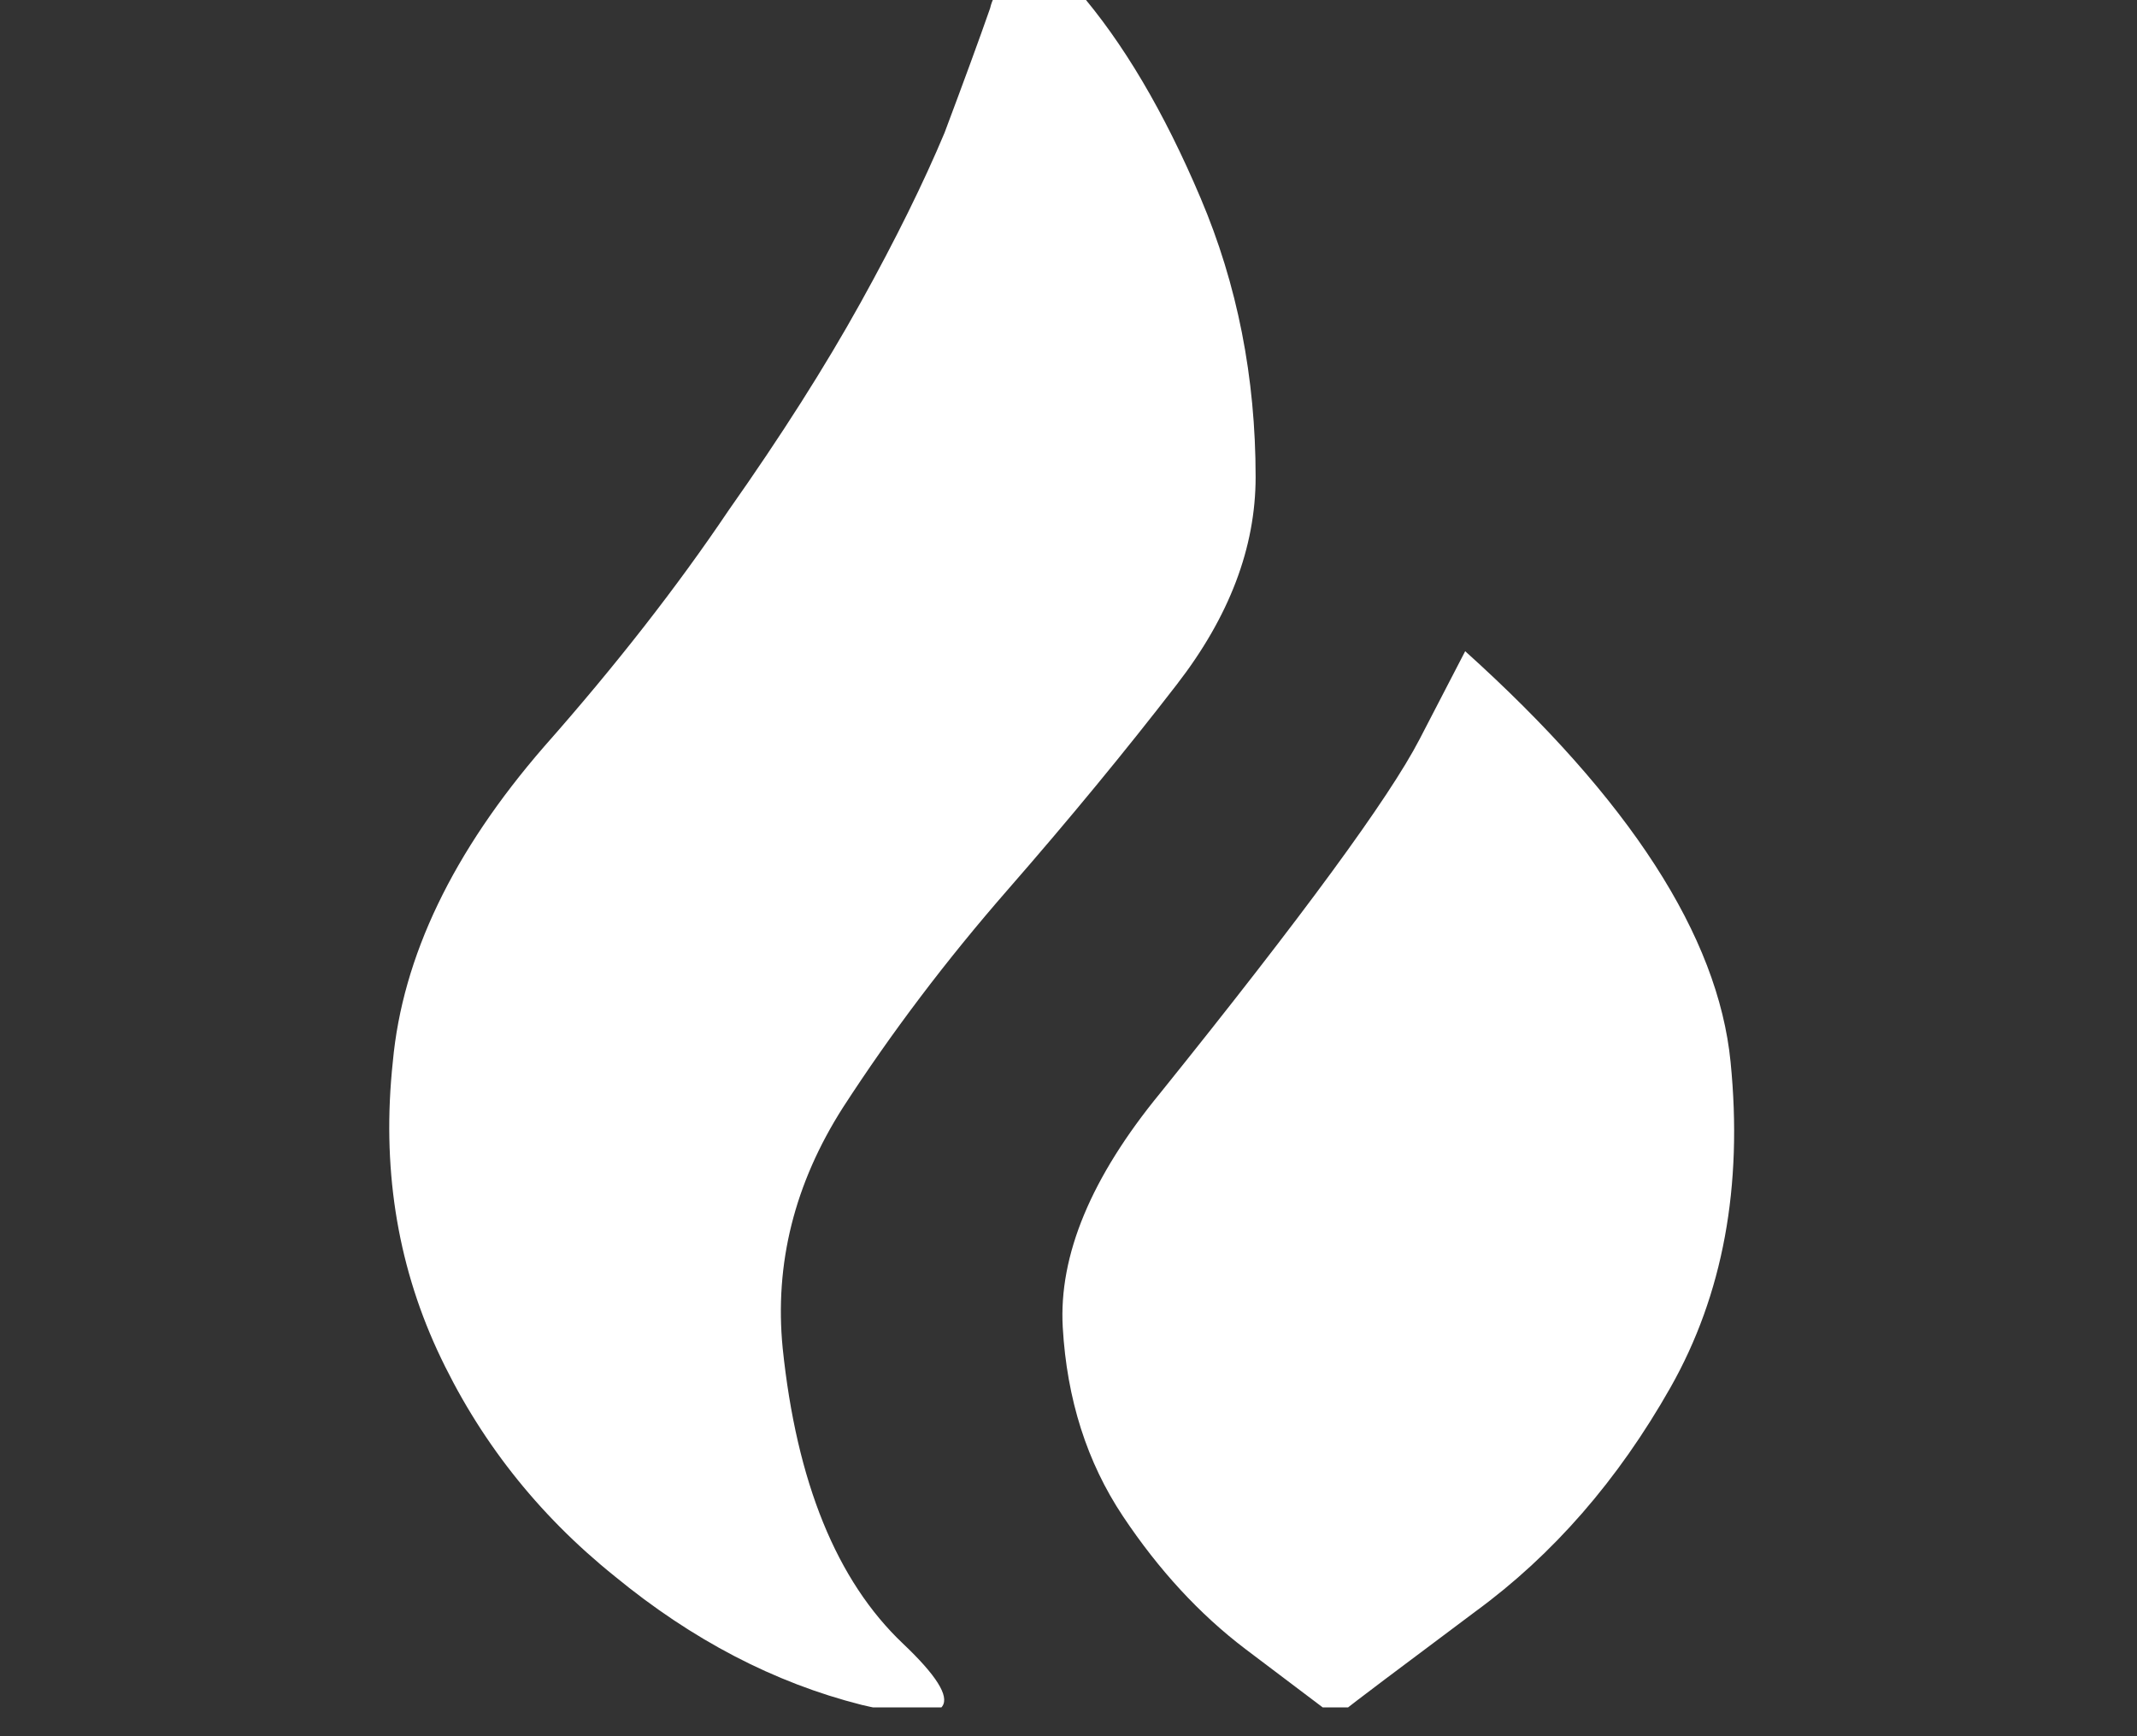 <?xml version="1.0" encoding="UTF-8"?> <svg xmlns="http://www.w3.org/2000/svg" width="16" height="13" viewBox="0 0 16 13" fill="none"><rect x="0" y="0" width="16" height="13" fill="#333333" stroke="none"/><g clip-path="url(#clip0_763_860)"><path d="M10.97 4.876C10.97 4.876 10.856 5.096 10.628 5.536C10.4 5.976 9.753 6.859 8.687 8.184C8.169 8.815 7.926 9.4 7.957 9.939C7.988 10.477 8.138 10.948 8.407 11.352C8.676 11.756 8.982 12.087 9.323 12.346C9.665 12.605 9.877 12.765 9.96 12.827H10.038C10.141 12.745 10.478 12.491 11.047 12.066C11.627 11.642 12.114 11.083 12.507 10.389C12.9 9.695 13.05 8.883 12.957 7.951C12.864 7.009 12.201 5.984 10.97 4.876ZM9.401 3.572C9.401 2.826 9.264 2.13 8.989 1.483C8.715 0.836 8.407 0.315 8.065 -0.078C7.962 -0.171 7.835 -0.205 7.685 -0.179C7.535 -0.153 7.444 -0.073 7.413 0.062C7.33 0.3 7.216 0.61 7.072 0.994C6.916 1.366 6.707 1.791 6.443 2.267C6.179 2.743 5.85 3.261 5.456 3.82C5.073 4.389 4.613 4.98 4.074 5.59C3.391 6.377 3.013 7.164 2.941 7.951C2.858 8.727 2.969 9.447 3.274 10.11C3.58 10.772 4.022 11.336 4.602 11.802C5.182 12.279 5.798 12.6 6.45 12.765C7.154 12.931 7.258 12.778 6.761 12.307C6.264 11.836 5.964 11.098 5.86 10.094C5.798 9.463 5.948 8.862 6.311 8.293C6.673 7.734 7.084 7.19 7.545 6.662C8.006 6.134 8.428 5.621 8.811 5.125C9.204 4.617 9.401 4.1 9.401 3.572Z" fill="white"></path></g><defs><clipPath id="clip0_763_860"><rect width="15.903" height="12.784" fill="white" transform="matrix(1 0 0 -1 0 12.784)"></rect></clipPath></defs></svg> 
